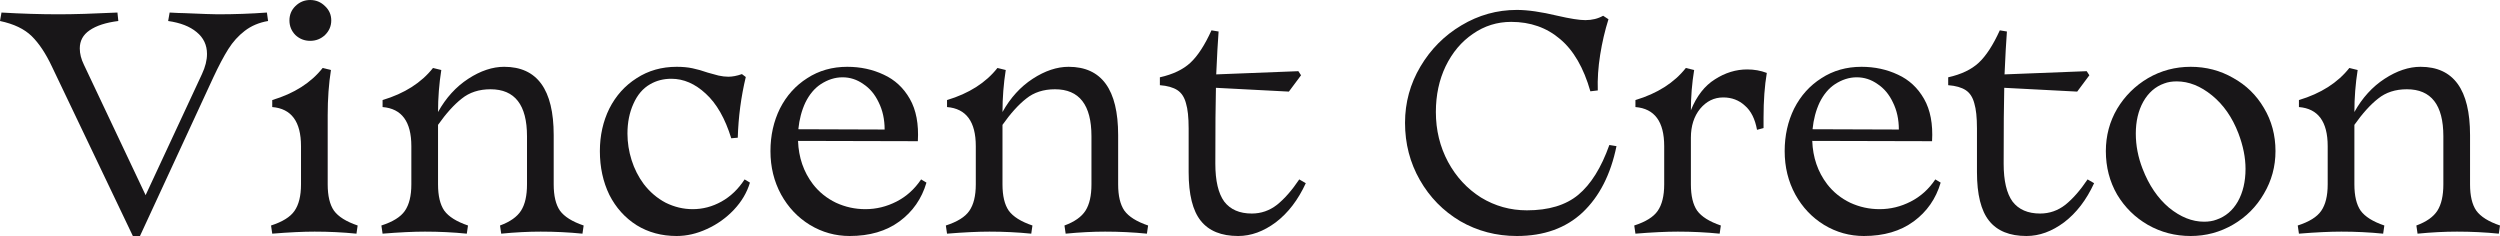 <svg width="625" height="59" viewBox="0 0 625 59" fill="none" xmlns="http://www.w3.org/2000/svg">
<path d="M0.371 3.136C5.363 3.428 10.133 3.574 14.68 3.574C18.436 3.574 23.329 3.428 29.36 3.136L29.582 5.251C26.468 5.64 24.071 6.418 22.39 7.585C20.759 8.703 19.944 10.21 19.944 12.106C19.944 13.419 20.29 14.78 20.982 16.19L36.403 48.79L50.489 18.524C51.33 16.725 51.75 15.048 51.75 13.492C51.75 11.255 50.885 9.432 49.155 8.022C47.474 6.612 45.102 5.689 42.038 5.251L42.408 3.136C44.089 3.233 45.3 3.282 46.041 3.282C50.489 3.476 53.282 3.574 54.419 3.574C58.67 3.574 62.772 3.428 66.726 3.136L67.023 5.251C64.749 5.64 62.797 6.466 61.166 7.731C59.584 8.946 58.225 10.453 57.088 12.252C55.951 14.051 54.691 16.433 53.307 19.399L34.994 59H33.215L12.975 16.628C11.442 13.37 9.762 10.842 7.933 9.043C6.104 7.244 3.46 5.98 0 5.251L0.371 3.136Z" fill="#181618"/>
<path d="M77.549 10.21C76.116 10.21 74.88 9.724 73.843 8.752C72.854 7.731 72.36 6.515 72.36 5.105C72.36 3.695 72.854 2.504 73.843 1.532C74.88 0.511 76.116 0 77.549 0C78.983 0 80.219 0.511 81.257 1.532C82.294 2.504 82.814 3.695 82.814 5.105C82.814 6.515 82.294 7.731 81.257 8.752C80.219 9.724 78.983 10.21 77.549 10.21ZM67.763 56.374C70.63 55.451 72.582 54.235 73.62 52.728C74.707 51.172 75.251 48.96 75.251 46.092V36.538C75.251 30.412 72.854 27.154 68.06 26.765V25.015C73.546 23.362 77.747 20.688 80.663 16.993L82.739 17.503C82.196 20.907 81.924 24.674 81.924 28.807V46.092C81.924 48.96 82.443 51.148 83.481 52.655C84.568 54.162 86.545 55.402 89.412 56.374L89.115 58.417C85.705 58.076 82.22 57.906 78.662 57.906C75.795 57.906 72.261 58.076 68.06 58.417L67.763 56.374Z" fill="#181618"/>
<path d="M125.005 56.374C127.525 55.451 129.28 54.211 130.268 52.655C131.257 51.099 131.751 48.911 131.751 46.092V34.058C131.751 26.23 128.712 22.316 122.632 22.316C119.765 22.316 117.368 23.094 115.44 24.65C113.513 26.157 111.536 28.345 109.509 31.214V46.092C109.509 48.96 110.028 51.148 111.066 52.655C112.154 54.162 114.131 55.402 116.997 56.374L116.701 58.417C113.29 58.076 109.806 57.906 106.247 57.906C103.38 57.906 99.846 58.076 95.645 58.417L95.348 56.374C98.215 55.451 100.168 54.235 101.206 52.728C102.293 51.172 102.837 48.96 102.837 46.092V36.538C102.837 30.412 100.439 27.154 95.645 26.765V25.015C101.131 23.362 105.333 20.688 108.249 16.993L110.325 17.503C109.781 20.955 109.509 24.456 109.509 28.005C111.486 24.456 114.007 21.684 117.072 19.691C120.136 17.698 123.126 16.701 126.042 16.701C134.297 16.701 138.424 22.389 138.424 33.766V46.092C138.424 48.96 138.943 51.148 139.981 52.655C141.068 54.162 143.045 55.402 145.912 56.374L145.616 58.417C142.205 58.076 138.72 57.906 135.162 57.906C132.097 57.906 128.81 58.076 125.301 58.417L125.005 56.374Z" fill="#181618"/>
<path d="M169.171 59C165.415 59 162.079 58.1 159.162 56.302C156.246 54.454 153.973 51.926 152.341 48.717C150.76 45.459 149.969 41.813 149.969 37.778C149.969 33.888 150.76 30.339 152.341 27.13C153.973 23.921 156.246 21.393 159.162 19.545C162.079 17.649 165.415 16.701 169.171 16.701C170.654 16.701 171.964 16.822 173.101 17.066C174.287 17.309 175.572 17.673 176.956 18.16C177.846 18.403 178.735 18.646 179.625 18.889C180.515 19.083 181.33 19.18 182.072 19.18C183.11 19.18 184.246 18.962 185.482 18.524L186.446 19.253C185.26 24.213 184.592 29.269 184.444 34.423L182.813 34.569C181.281 29.609 179.155 25.89 176.437 23.41C173.768 20.931 170.901 19.691 167.837 19.691C165.86 19.691 164.08 20.153 162.499 21.077C160.719 22.098 159.335 23.726 158.347 25.963C157.358 28.151 156.864 30.63 156.864 33.402C156.864 35.638 157.21 37.85 157.902 40.038C158.594 42.226 159.607 44.22 160.942 46.019C162.474 48.012 164.303 49.568 166.428 50.686C168.603 51.756 170.852 52.291 173.175 52.291C175.696 52.291 178.093 51.658 180.366 50.394C182.64 49.13 184.568 47.283 186.149 44.852L187.484 45.654C186.742 48.133 185.408 50.394 183.48 52.436C181.553 54.478 179.304 56.083 176.734 57.25C174.213 58.417 171.692 59 169.171 59Z" fill="#181618"/>
<path d="M231.612 45.654C230.426 49.689 228.177 52.922 224.865 55.353C221.553 57.785 217.402 59 212.41 59C208.851 59 205.539 58.076 202.475 56.229C199.46 54.381 197.062 51.853 195.283 48.644C193.504 45.386 192.614 41.764 192.614 37.778C192.614 33.888 193.405 30.339 194.987 27.13C196.618 23.921 198.891 21.393 201.807 19.545C204.724 17.649 208.06 16.701 211.816 16.701C215.128 16.701 218.168 17.357 220.936 18.67C223.704 19.934 225.878 21.952 227.46 24.723C229.042 27.494 229.709 31.019 229.462 35.298L199.509 35.225C199.657 39.358 200.893 42.956 203.216 46.019C204.748 48.012 206.676 49.568 208.999 50.686C211.322 51.756 213.769 52.291 216.339 52.291C219.057 52.291 221.652 51.658 224.124 50.394C226.595 49.13 228.646 47.283 230.277 44.852L231.612 45.654ZM221.158 32.381C221.158 29.852 220.664 27.592 219.675 25.598C218.736 23.605 217.451 22.073 215.82 21.004C214.238 19.886 212.508 19.326 210.63 19.326C208.752 19.326 206.923 19.91 205.144 21.077C203.612 22.098 202.351 23.605 201.363 25.598C200.423 27.592 199.83 29.828 199.583 32.308L221.158 32.381Z" fill="#181618"/>
<path d="M266.117 56.374C268.638 55.451 270.393 54.211 271.381 52.655C272.37 51.099 272.864 48.911 272.864 46.092V34.058C272.864 26.23 269.824 22.316 263.745 22.316C260.878 22.316 258.481 23.094 256.553 24.65C254.625 26.157 252.648 28.345 250.622 31.214V46.092C250.622 48.96 251.141 51.148 252.179 52.655C253.266 54.162 255.243 55.402 258.11 56.374L257.813 58.417C254.403 58.076 250.918 57.906 247.36 57.906C244.493 57.906 240.959 58.076 236.758 58.417L236.461 56.374C239.328 55.451 241.28 54.235 242.318 52.728C243.406 51.172 243.949 48.96 243.949 46.092V36.538C243.949 30.412 241.552 27.154 236.758 26.765V25.015C242.244 23.362 246.445 20.688 249.361 16.993L251.437 17.503C250.894 20.955 250.622 24.456 250.622 28.005C252.599 24.456 255.12 21.684 258.184 19.691C261.249 17.698 264.239 16.701 267.155 16.701C275.409 16.701 279.537 22.389 279.537 33.766V46.092C279.537 48.96 280.056 51.148 281.094 52.655C282.181 54.162 284.158 55.402 287.025 56.374L286.728 58.417C283.318 58.076 279.833 57.906 276.274 57.906C273.21 57.906 269.923 58.076 266.414 58.417L266.117 56.374Z" fill="#181618"/>
<path d="M309.542 59C305.341 59 302.227 57.736 300.201 55.208C298.174 52.679 297.161 48.62 297.161 43.028V32.089C297.161 29.366 296.939 27.276 296.494 25.817C296.098 24.31 295.382 23.216 294.344 22.535C293.306 21.855 291.848 21.441 289.969 21.295V19.326C293.232 18.597 295.777 17.381 297.606 15.68C299.435 13.978 301.189 11.28 302.87 7.585L304.649 7.876C304.452 10.453 304.254 14.027 304.056 18.597L324.593 17.795L325.26 18.816L322.22 22.9L303.982 21.952C303.883 25.647 303.834 31.968 303.834 40.913C303.834 45.192 304.575 48.352 306.058 50.394C307.59 52.388 309.888 53.384 312.953 53.384C315.276 53.384 317.377 52.655 319.255 51.197C321.133 49.689 322.987 47.574 324.815 44.852L326.446 45.8C324.519 49.981 322.023 53.239 318.958 55.572C315.894 57.857 312.755 59 309.542 59Z" fill="#181618"/>
<path d="M404.119 36.538C402.685 43.588 399.868 49.106 395.667 53.093C391.466 57.031 385.979 59 379.208 59C374.067 59 369.347 57.76 365.047 55.281C360.796 52.752 357.435 49.325 354.964 44.998C352.492 40.67 351.257 35.906 351.257 30.703C351.257 25.647 352.542 20.955 355.112 16.628C357.682 12.301 361.093 8.873 365.343 6.345C369.644 3.768 374.265 2.48 379.208 2.48C381.926 2.48 385.312 2.966 389.365 3.938C392.528 4.667 394.851 5.032 396.334 5.032C398.015 5.032 399.497 4.667 400.783 3.938L402.117 4.813C401.227 7.633 400.535 10.599 400.041 13.711C399.547 16.822 399.349 19.788 399.448 22.608L397.594 22.827C395.914 16.944 393.393 12.592 390.032 9.773C386.671 6.904 382.593 5.47 377.799 5.47C374.29 5.47 371.102 6.466 368.235 8.46C365.368 10.405 363.095 13.103 361.414 16.555C359.783 19.958 358.967 23.775 358.967 28.005C358.967 32.527 359.981 36.684 362.007 40.476C364.034 44.22 366.777 47.185 370.237 49.373C373.746 51.513 377.577 52.582 381.728 52.582C387.165 52.582 391.441 51.294 394.555 48.717C397.718 46.092 400.313 41.934 402.339 36.246L404.119 36.538Z" fill="#181618"/>
<path d="M408.562 56.374C411.429 55.451 413.381 54.235 414.419 52.728C415.506 51.172 416.05 48.96 416.05 46.092V36.538C416.05 30.412 413.653 27.154 408.859 26.765V25.015C414.345 23.362 418.546 20.688 421.462 16.993L423.538 17.503C422.995 20.809 422.723 24.164 422.723 27.567C424.156 24.018 426.158 21.441 428.728 19.837C431.298 18.184 433.992 17.357 436.809 17.357C438.539 17.357 440.17 17.649 441.703 18.232C441.159 21.441 440.887 25.161 440.887 29.391V32.016L439.256 32.454C438.762 29.731 437.749 27.713 436.216 26.401C434.733 25.039 432.929 24.358 430.804 24.358C428.53 24.358 426.603 25.306 425.021 27.203C423.489 29.099 422.723 31.506 422.723 34.423V46.092C422.723 48.96 423.242 51.148 424.28 52.655C425.367 54.162 427.344 55.402 430.211 56.374L429.914 58.417C426.504 58.076 423.019 57.906 419.461 57.906C416.594 57.906 413.06 58.076 408.859 58.417L408.562 56.374Z" fill="#181618"/>
<path d="M485.166 45.654C483.979 49.689 481.73 52.922 478.419 55.353C475.107 57.785 470.955 59 465.963 59C462.405 59 459.093 58.076 456.029 56.229C453.014 54.381 450.616 51.853 448.837 48.644C447.058 45.386 446.168 41.764 446.168 37.778C446.168 33.888 446.959 30.339 448.54 27.13C450.171 23.921 452.445 21.393 455.361 19.545C458.277 17.649 461.614 16.701 465.37 16.701C468.682 16.701 471.722 17.357 474.49 18.67C477.257 19.934 479.432 21.952 481.014 24.723C482.596 27.494 483.263 31.019 483.016 35.298L453.063 35.225C453.211 39.358 454.447 42.956 456.77 46.019C458.302 48.012 460.23 49.568 462.553 50.686C464.876 51.756 467.323 52.291 469.893 52.291C472.611 52.291 475.206 51.658 477.678 50.394C480.149 49.13 482.2 47.283 483.831 44.852L485.166 45.654ZM474.712 32.381C474.712 29.852 474.218 27.592 473.229 25.598C472.29 23.605 471.005 22.073 469.374 21.004C467.792 19.886 466.062 19.326 464.184 19.326C462.306 19.326 460.477 19.91 458.698 21.077C457.165 22.098 455.905 23.605 454.916 25.598C453.977 27.592 453.384 29.828 453.137 32.308L474.712 32.381Z" fill="#181618"/>
<path d="M506.622 59C502.421 59 499.307 57.736 497.281 55.208C495.254 52.679 494.241 48.62 494.241 43.028V32.089C494.241 29.366 494.019 27.276 493.574 25.817C493.178 24.31 492.462 23.216 491.424 22.535C490.386 21.855 488.928 21.441 487.049 21.295V19.326C490.312 18.597 492.857 17.381 494.686 15.68C496.515 13.978 498.269 11.28 499.95 7.585L501.729 7.876C501.531 10.453 501.334 14.027 501.136 18.597L521.673 17.795L522.34 18.816L519.3 22.9L501.062 21.952C500.963 25.647 500.914 31.968 500.914 40.913C500.914 45.192 501.655 48.352 503.138 50.394C504.67 52.388 506.968 53.384 510.033 53.384C512.356 53.384 514.456 52.655 516.335 51.197C518.213 49.689 520.066 47.574 521.895 44.852L523.526 45.8C521.599 49.981 519.103 53.239 516.038 55.572C512.974 57.857 509.835 59 506.622 59Z" fill="#181618"/>
<path d="M547.667 59C543.811 59 540.252 58.076 536.99 56.229C533.778 54.381 531.207 51.853 529.28 48.644C527.401 45.386 526.462 41.764 526.462 37.778C526.462 33.937 527.401 30.412 529.28 27.203C531.207 23.994 533.778 21.441 536.99 19.545C540.252 17.649 543.811 16.701 547.667 16.701C551.522 16.701 555.056 17.625 558.269 19.472C561.531 21.271 564.101 23.775 565.979 26.984C567.907 30.193 568.871 33.791 568.871 37.778C568.871 41.618 567.907 45.168 565.979 48.425C564.101 51.683 561.531 54.26 558.269 56.156C555.006 58.052 551.472 59 547.667 59ZM535.656 42.226C537.237 46.31 539.437 49.544 542.254 51.926C545.121 54.26 548.037 55.426 551.003 55.426C552.189 55.426 553.227 55.256 554.117 54.916C556.39 54.138 558.17 52.631 559.455 50.394C560.74 48.109 561.382 45.386 561.382 42.226C561.382 39.406 560.789 36.441 559.603 33.329C558.071 29.342 555.871 26.182 553.005 23.848C550.138 21.514 547.197 20.347 544.182 20.347C542.996 20.347 541.958 20.517 541.068 20.858C538.844 21.636 537.089 23.167 535.804 25.452C534.568 27.689 533.951 30.339 533.951 33.402C533.951 36.367 534.519 39.309 535.656 42.226Z" fill="#181618"/>
<path d="M604.092 56.374C606.613 55.451 608.368 54.211 609.356 52.655C610.345 51.099 610.839 48.911 610.839 46.092V34.058C610.839 26.23 607.799 22.316 601.72 22.316C598.853 22.316 596.456 23.094 594.528 24.65C592.601 26.157 590.624 28.345 588.597 31.214V46.092C588.597 48.96 589.116 51.148 590.154 52.655C591.241 54.162 593.219 55.402 596.085 56.374L595.789 58.417C592.378 58.076 588.894 57.906 585.335 57.906C582.468 57.906 578.934 58.076 574.733 58.417L574.436 56.374C577.303 55.451 579.255 54.235 580.293 52.728C581.381 51.172 581.924 48.96 581.924 46.092V36.538C581.924 30.412 579.527 27.154 574.733 26.765V25.015C580.219 23.362 584.421 20.688 587.337 16.993L589.413 17.503C588.869 20.955 588.597 24.456 588.597 28.005C590.574 24.456 593.095 21.684 596.159 19.691C599.224 17.698 602.214 16.701 605.13 16.701C613.385 16.701 617.512 22.389 617.512 33.766V46.092C617.512 48.96 618.031 51.148 619.069 52.655C620.156 54.162 622.133 55.402 625 56.374L624.703 58.417C621.293 58.076 617.808 57.906 614.25 57.906C611.185 57.906 607.898 58.076 604.389 58.417L604.092 56.374Z" fill="#181618"/>
</svg>
